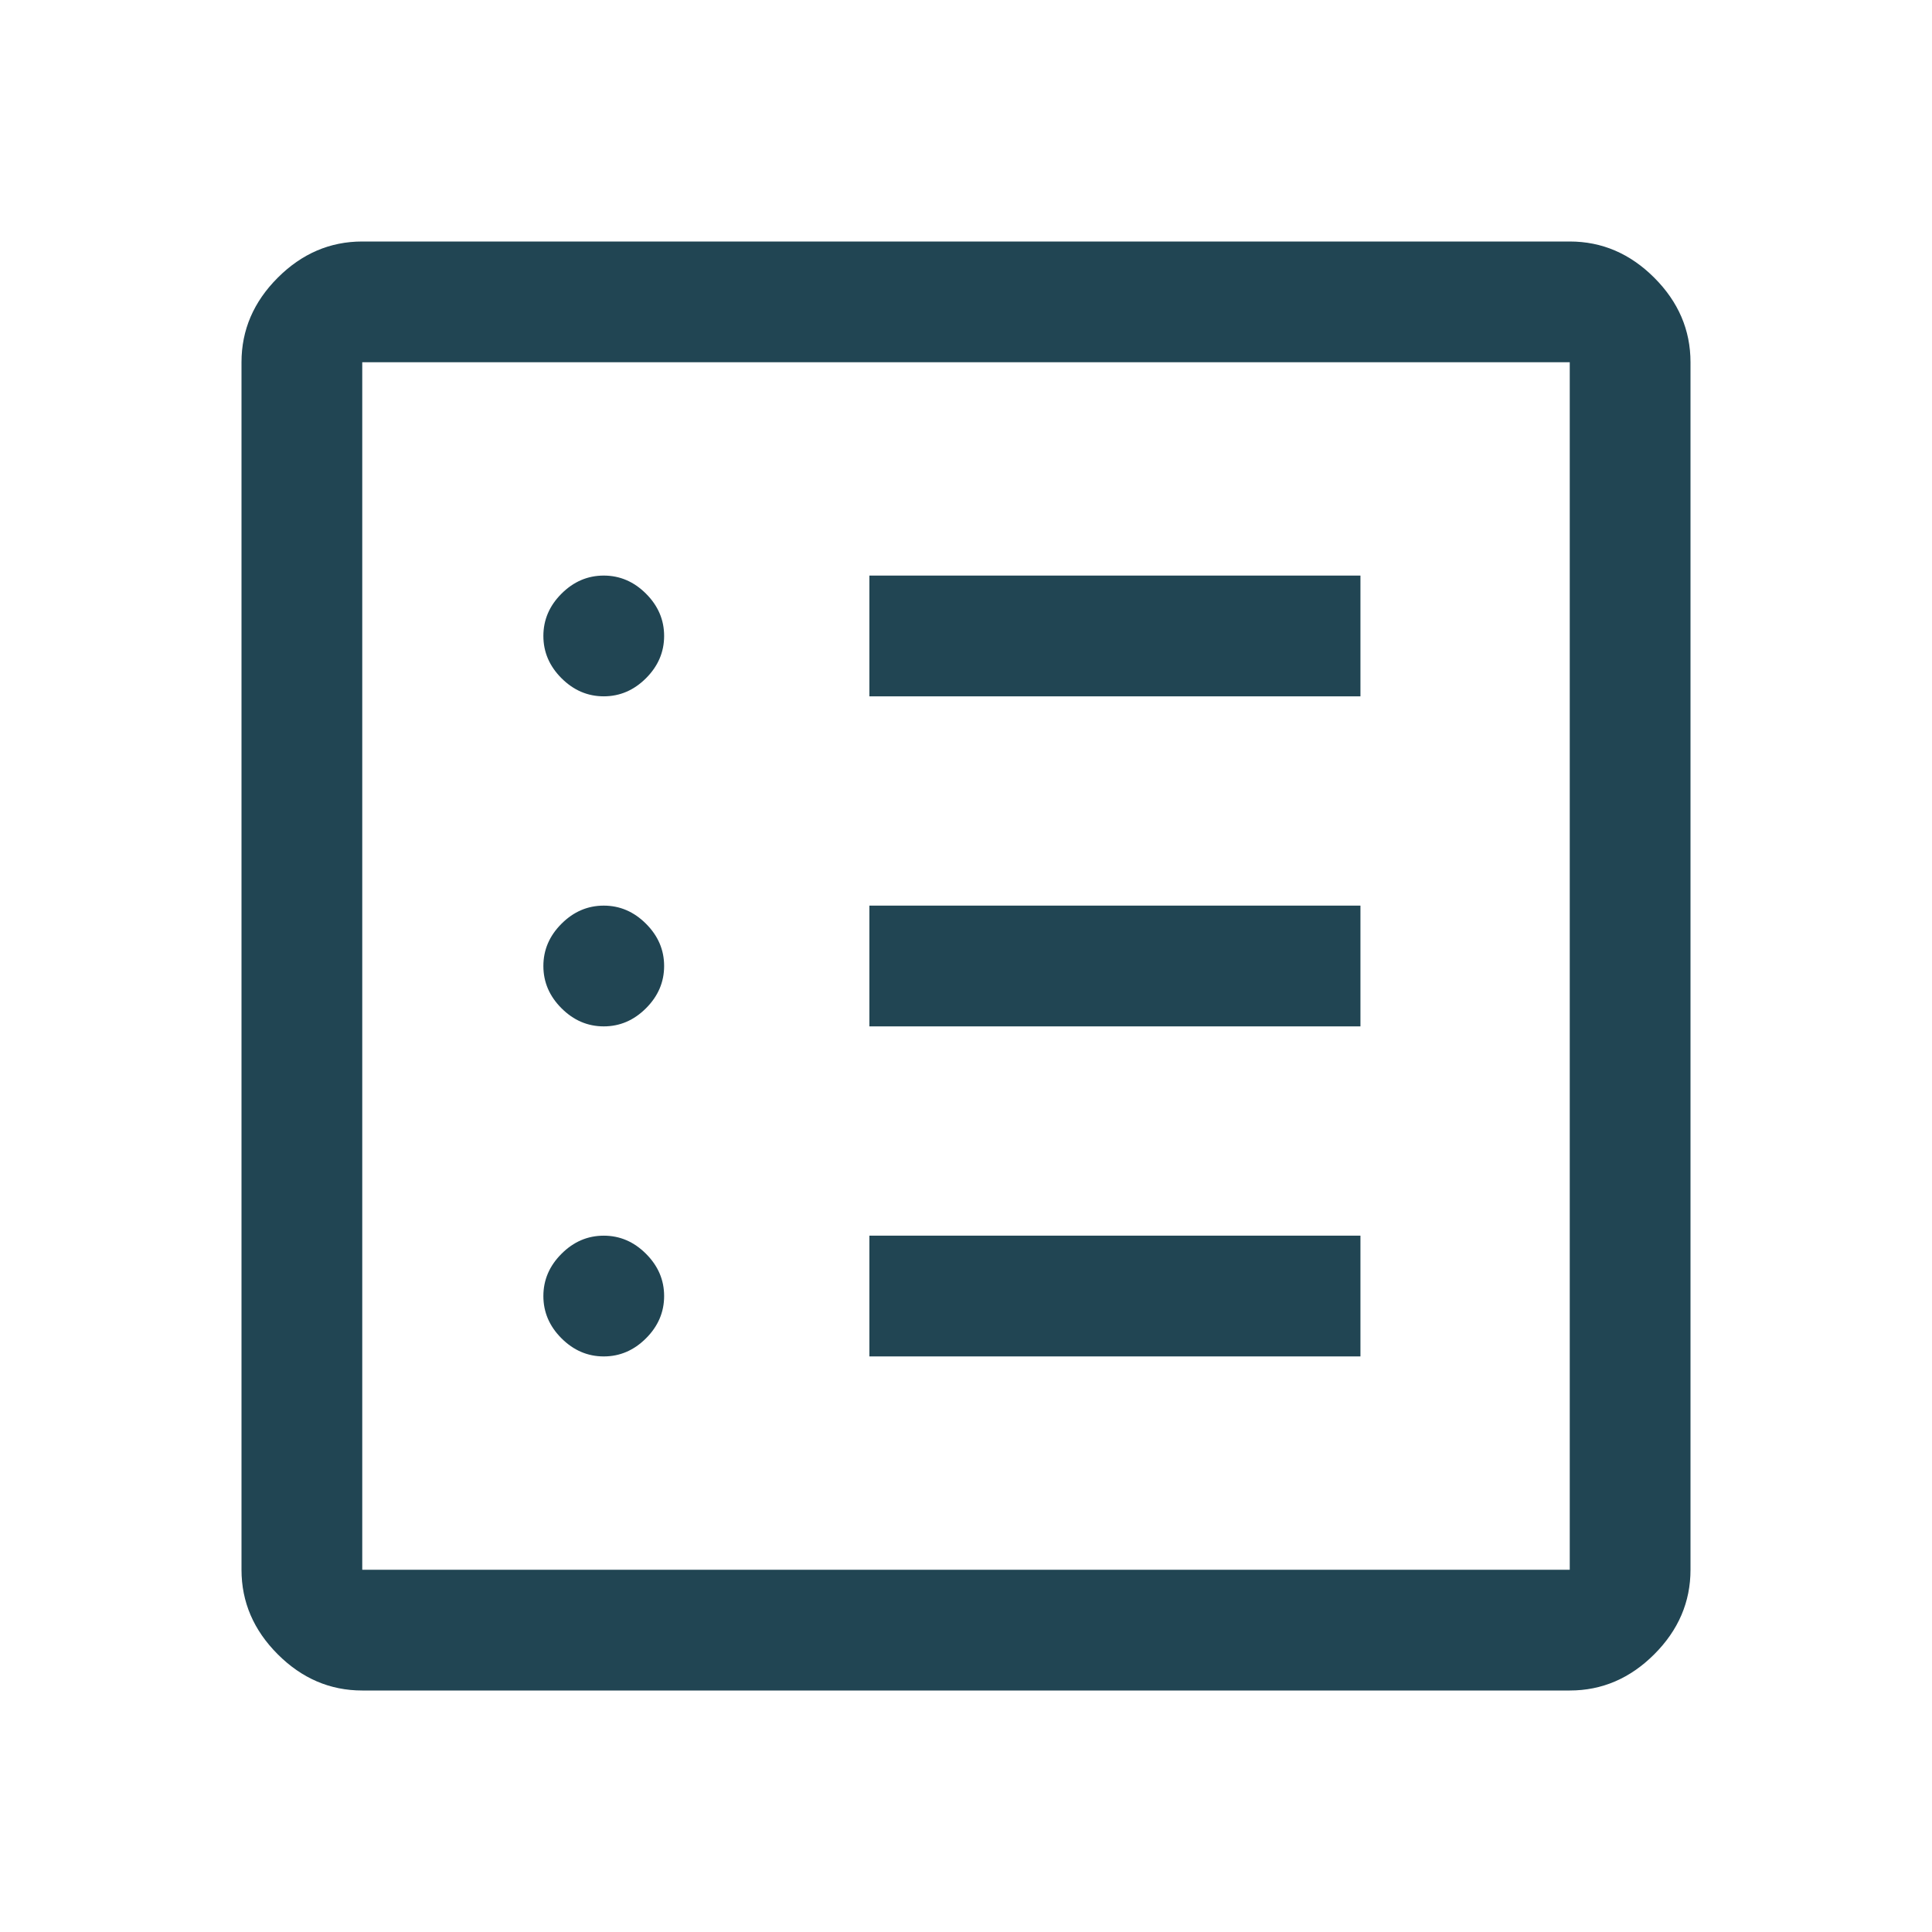 <svg width="84" height="84" viewBox="0 0 84 84" fill="none" xmlns="http://www.w3.org/2000/svg">
<path d="M26.25 58.975C26.95 58.975 27.562 58.712 28.087 58.188C28.613 57.663 28.875 57.05 28.875 56.35C28.875 55.65 28.613 55.038 28.087 54.513C27.562 53.987 26.95 53.725 26.25 53.725C25.55 53.725 24.938 53.987 24.413 54.513C23.887 55.038 23.625 55.65 23.625 56.35C23.625 57.05 23.887 57.663 24.413 58.188C24.938 58.712 25.55 58.975 26.25 58.975ZM26.25 44.625C26.95 44.625 27.562 44.362 28.087 43.837C28.613 43.312 28.875 42.7 28.875 42C28.875 41.3 28.613 40.688 28.087 40.163C27.562 39.638 26.95 39.375 26.25 39.375C25.55 39.375 24.938 39.638 24.413 40.163C23.887 40.688 23.625 41.3 23.625 42C23.625 42.7 23.887 43.312 24.413 43.837C24.938 44.362 25.55 44.625 26.25 44.625ZM26.25 30.275C26.95 30.275 27.562 30.012 28.087 29.488C28.613 28.962 28.875 28.35 28.875 27.65C28.875 26.95 28.613 26.337 28.087 25.812C27.562 25.288 26.95 25.025 26.25 25.025C25.55 25.025 24.938 25.288 24.413 25.812C23.887 26.337 23.625 26.95 23.625 27.65C23.625 28.35 23.887 28.962 24.413 29.488C24.938 30.012 25.55 30.275 26.25 30.275ZM37.8 58.975H59.15V53.725H37.8V58.975ZM37.8 44.625H59.15V39.375H37.8V44.625ZM37.8 30.275H59.15V25.025H37.8V30.275ZM15.75 73.5C14.35 73.5 13.125 72.975 12.075 71.925C11.025 70.875 10.5 69.65 10.5 68.25V15.75C10.5 14.35 11.025 13.125 12.075 12.075C13.125 11.025 14.35 10.5 15.75 10.5H68.25C69.65 10.5 70.875 11.025 71.925 12.075C72.975 13.125 73.5 14.35 73.5 15.75V68.25C73.5 69.65 72.975 70.875 71.925 71.925C70.875 72.975 69.65 73.5 68.25 73.5H15.75ZM15.75 68.25H68.25V15.75H15.75V68.25Z" fill="#214553"/>
</svg>
